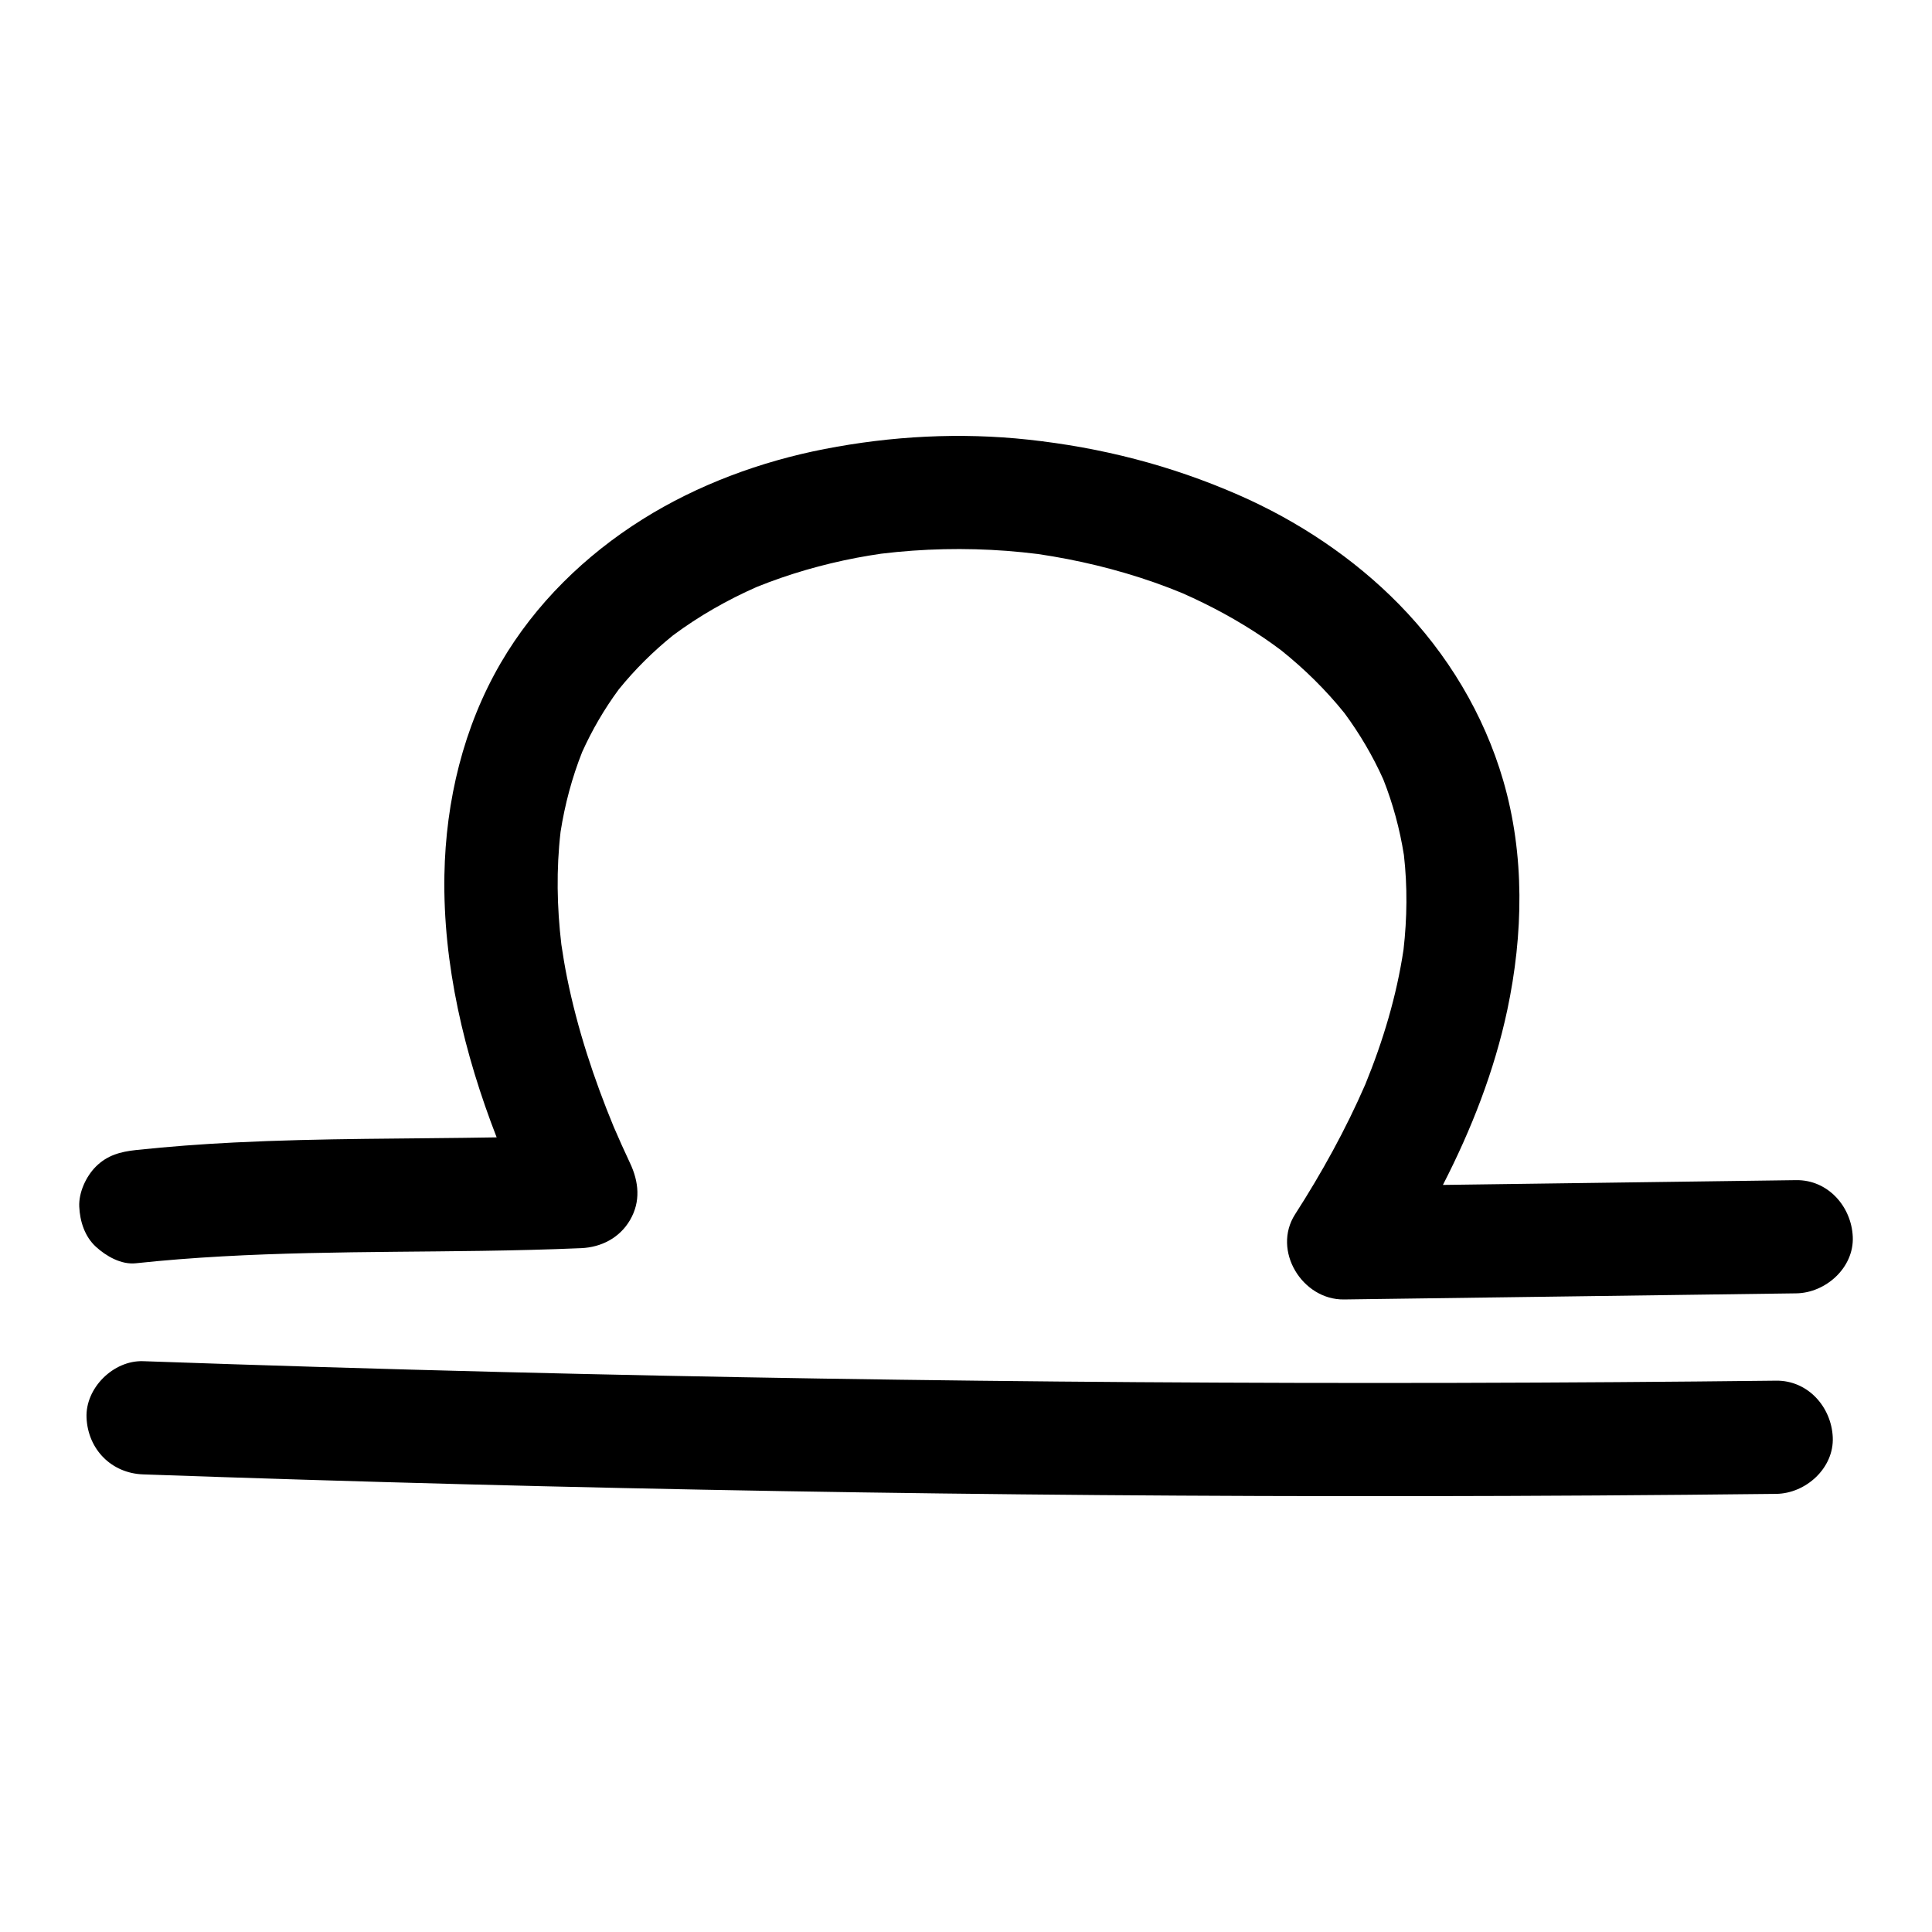 <svg enable-background="new 0 0 512 512" viewBox="0 0 512 512" xmlns="http://www.w3.org/2000/svg"><g id="Aries"/><g id="Taurus"/><g id="Gemini"/><g id="Cancer"/><g id="Leo"/><g id="Virgo"/><g id="Libra"><g><path d="m476 312.751c-31.052.42-62.105.84-93.157 1.26-.152.002-.305.004-.457.006 7.57-14.73 13.65-30.276 17.063-46.37 4.245-20.022 4.677-41.019-1.081-60.804-5.119-17.592-14.808-33.632-27.613-46.696-12.056-12.3-26.865-22.133-42.621-29.02-17.864-7.809-36.238-12.515-55.619-14.616-17.998-1.951-36.234-.974-53.996 2.482-16.89 3.286-33.65 9.463-48.25 18.628-15.225 9.557-28.425 22.418-37.52 37.993-9.937 17.017-14.629 36.654-14.978 56.269-.421 23.725 5.294 47.528 13.846 69.53-23.195.402-46.405.201-69.581 1.361-8.696.435-17.38 1.076-26.037 2.003-4.09.438-7.594 1.381-10.607 4.393-2.602 2.602-4.561 6.87-4.393 10.607.174 3.879 1.448 7.903 4.393 10.607 2.751 2.525 6.726 4.809 10.607 4.393 30.427-3.258 61.06-2.835 91.612-3.287 8.799-.13 17.597-.338 26.389-.716 5.35-.23 10.194-2.716 12.952-7.429 2.892-4.942 2.346-10.172 0-15.142-1.498-3.173-2.932-6.375-4.32-9.598-5.264-12.752-9.606-25.917-12.345-39.449-.594-2.934-1.088-5.887-1.523-8.849-1.175-9.916-1.364-19.945-.209-29.87 1.135-7.236 3.02-14.336 5.722-21.146 2.635-5.851 5.879-11.405 9.684-16.571 4.275-5.289 9.121-10.085 14.411-14.357 6.874-5.114 14.349-9.365 22.185-12.822 8.538-3.442 17.421-5.996 26.462-7.722 2.165-.413 4.341-.765 6.521-1.087 11.026-1.339 22.178-1.579 33.253-.747 2.763.208 5.518.499 8.268.837 10.517 1.551 20.898 4.039 30.931 7.561 2.457.862 4.885 1.803 7.295 2.788 7.555 3.328 14.841 7.27 21.676 11.906 1.552 1.053 3.071 2.153 4.573 3.276 6.16 4.934 11.811 10.482 16.759 16.633 4.041 5.471 7.501 11.347 10.287 17.552 2.561 6.47 4.38 13.205 5.467 20.077.947 8.322.849 16.725-.105 25.043-1.84 12.29-5.434 24.249-10.137 35.74-5.205 11.973-11.541 23.423-18.595 34.402-6.169 9.601 1.898 22.72 12.952 22.571 31.052-.42 62.104-.84 93.157-1.26 8.893-.12 17.786-.241 26.679-.361 7.842-.106 15.366-6.823 15-15-.36-8.035-6.593-15.112-15-14.999z"/><path d="m470.702 365.892c-56.441.647-112.888.781-169.331.395-56.155-.384-112.307-1.28-168.446-2.687-31.668-.794-63.332-1.753-94.99-2.871-7.85-.277-15.354 7.098-15 15 .375 8.364 6.59 14.703 15 15 56.409 1.993 112.837 3.474 169.273 4.435 56.149.956 112.306 1.4 168.462 1.332 31.678-.038 63.356-.241 95.032-.604 7.843-.09 15.366-6.835 15-15-.361-8.05-6.593-15.096-15-15z"/></g></g><g id="Scorpio"/><g id="Sagittarius"/><g id="Capricorn"/><g id="Aquarius"/><g id="Pisces"/><g id="Aries_Circle"/><g id="Taurus_Circle"/><g id="Gemini_Circle"/><g id="Cancer_Circle"/><g id="Leo_Circle"/><g id="Virgo_Circle"/><g id="Libra_Circle"/><g id="Scorpio_Circle"/><g id="Sagittarius_Circle"/><g id="Capricorn_Circle"/><g id="Aquarius_Circle"/><g id="Pisces_Circle"/></svg>